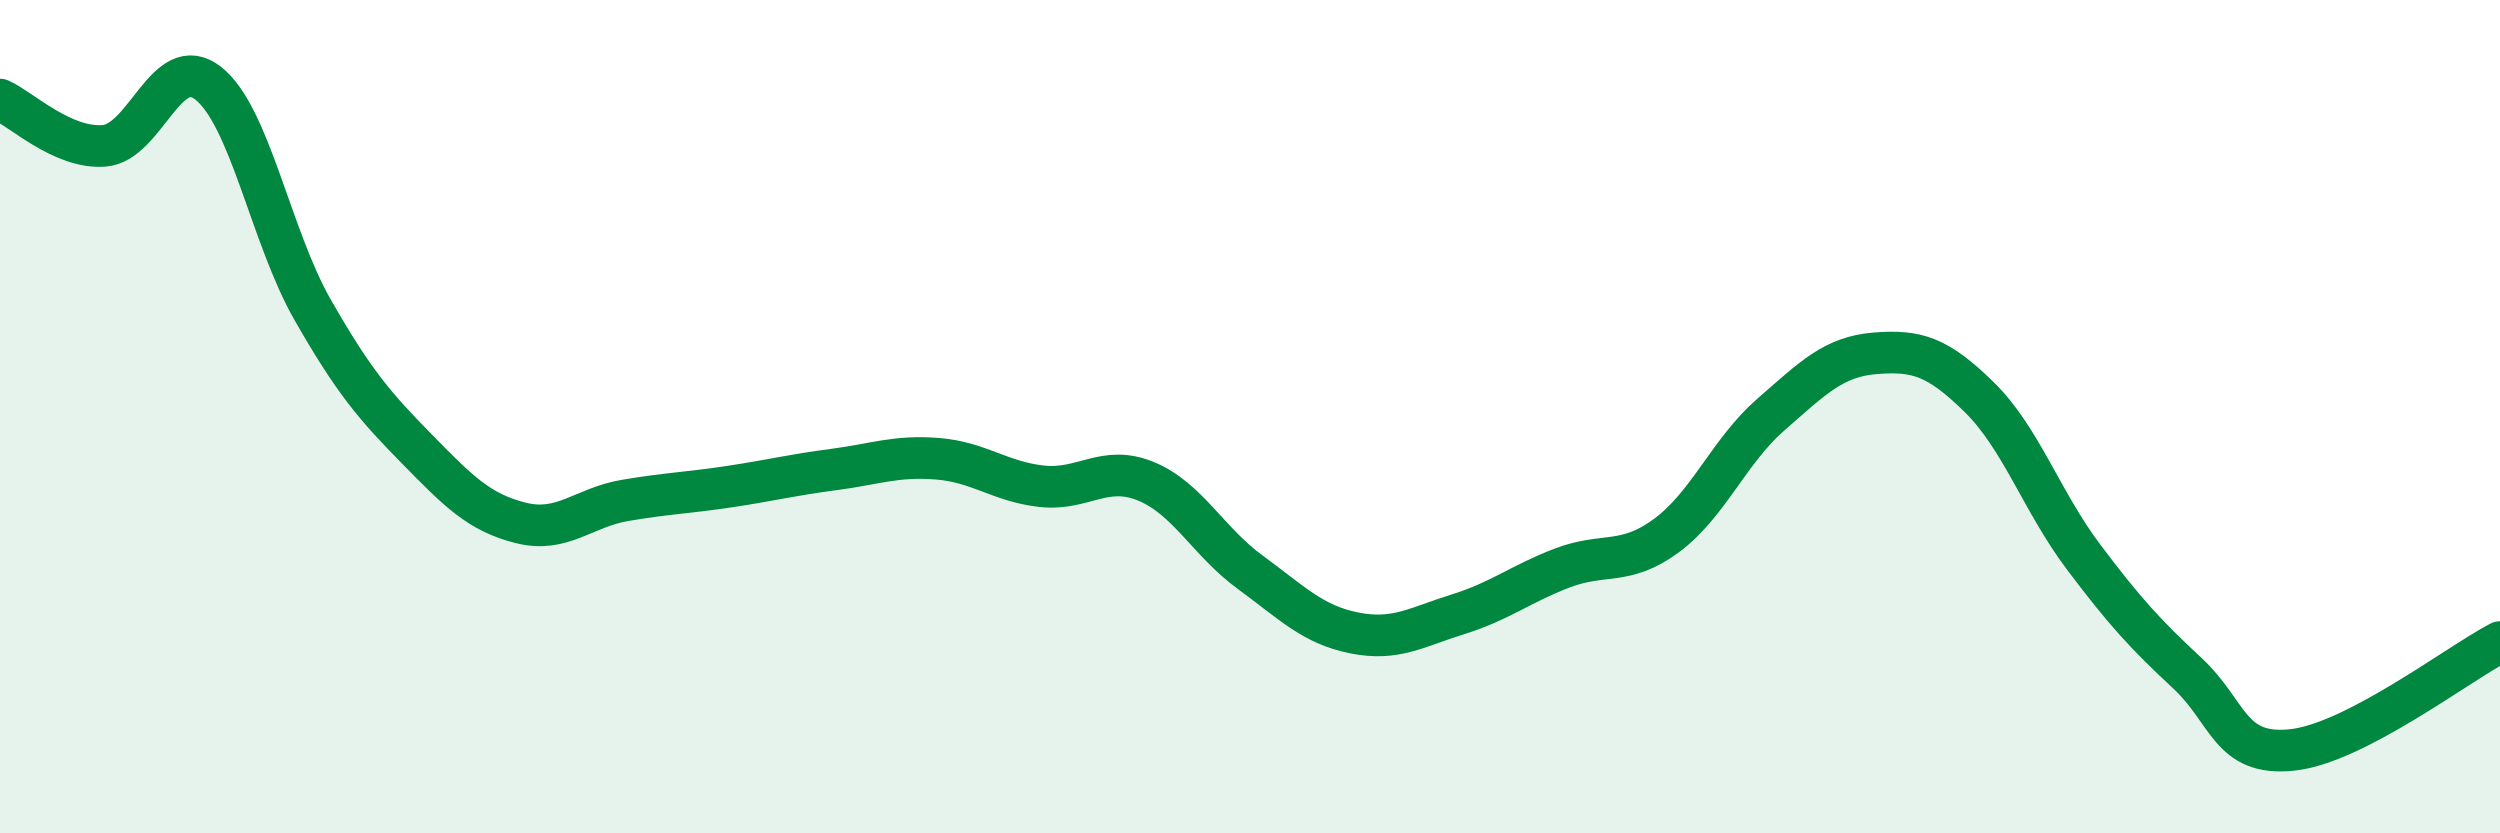 
    <svg width="60" height="20" viewBox="0 0 60 20" xmlns="http://www.w3.org/2000/svg">
      <path
        d="M 0,2.39 C 0.5,2.61 1.5,3.58 2.5,3.5 C 3.5,3.42 4,1.21 5,2 C 6,2.79 6.5,5.68 7.5,7.43 C 8.5,9.18 9,9.75 10,10.77 C 11,11.79 11.5,12.3 12.5,12.55 C 13.5,12.8 14,12.18 15,12.01 C 16,11.84 16.5,11.83 17.5,11.68 C 18.5,11.53 19,11.4 20,11.27 C 21,11.14 21.5,10.93 22.5,11.01 C 23.5,11.09 24,11.56 25,11.67 C 26,11.78 26.5,11.14 27.5,11.55 C 28.5,11.96 29,13 30,13.73 C 31,14.46 31.5,14.99 32.5,15.19 C 33.5,15.39 34,15.05 35,14.74 C 36,14.43 36.5,14.01 37.5,13.63 C 38.5,13.25 39,13.59 40,12.85 C 41,12.11 41.5,10.82 42.5,9.95 C 43.5,9.08 44,8.56 45,8.48 C 46,8.4 46.5,8.55 47.5,9.53 C 48.5,10.51 49,12.03 50,13.36 C 51,14.69 51.5,15.23 52.5,16.16 C 53.5,17.09 53.5,18.15 55,18 C 56.5,17.85 59,15.93 60,15.41L60 20L0 20Z"
        fill="#008740"
        opacity="0.1"
        stroke-linecap="round"
        stroke-linejoin="round"
      />
      <path
        d="M 0,2.39 C 0.5,2.61 1.5,3.58 2.5,3.5 C 3.5,3.42 4,1.21 5,2 C 6,2.79 6.5,5.68 7.5,7.43 C 8.5,9.18 9,9.75 10,10.77 C 11,11.79 11.5,12.3 12.5,12.55 C 13.5,12.8 14,12.18 15,12.01 C 16,11.84 16.5,11.83 17.5,11.68 C 18.5,11.53 19,11.4 20,11.27 C 21,11.14 21.5,10.93 22.5,11.01 C 23.5,11.09 24,11.56 25,11.67 C 26,11.78 26.5,11.14 27.5,11.55 C 28.5,11.96 29,13 30,13.73 C 31,14.46 31.5,14.99 32.5,15.19 C 33.5,15.39 34,15.05 35,14.74 C 36,14.43 36.5,14.01 37.5,13.63 C 38.5,13.25 39,13.59 40,12.85 C 41,12.11 41.5,10.82 42.5,9.95 C 43.5,9.08 44,8.56 45,8.48 C 46,8.4 46.5,8.55 47.5,9.53 C 48.5,10.51 49,12.03 50,13.36 C 51,14.69 51.5,15.23 52.5,16.16 C 53.5,17.09 53.5,18.15 55,18 C 56.5,17.85 59,15.93 60,15.41"
        stroke="#008740"
        stroke-width="1"
        fill="none"
        stroke-linecap="round"
        stroke-linejoin="round"
      />
    </svg>
  